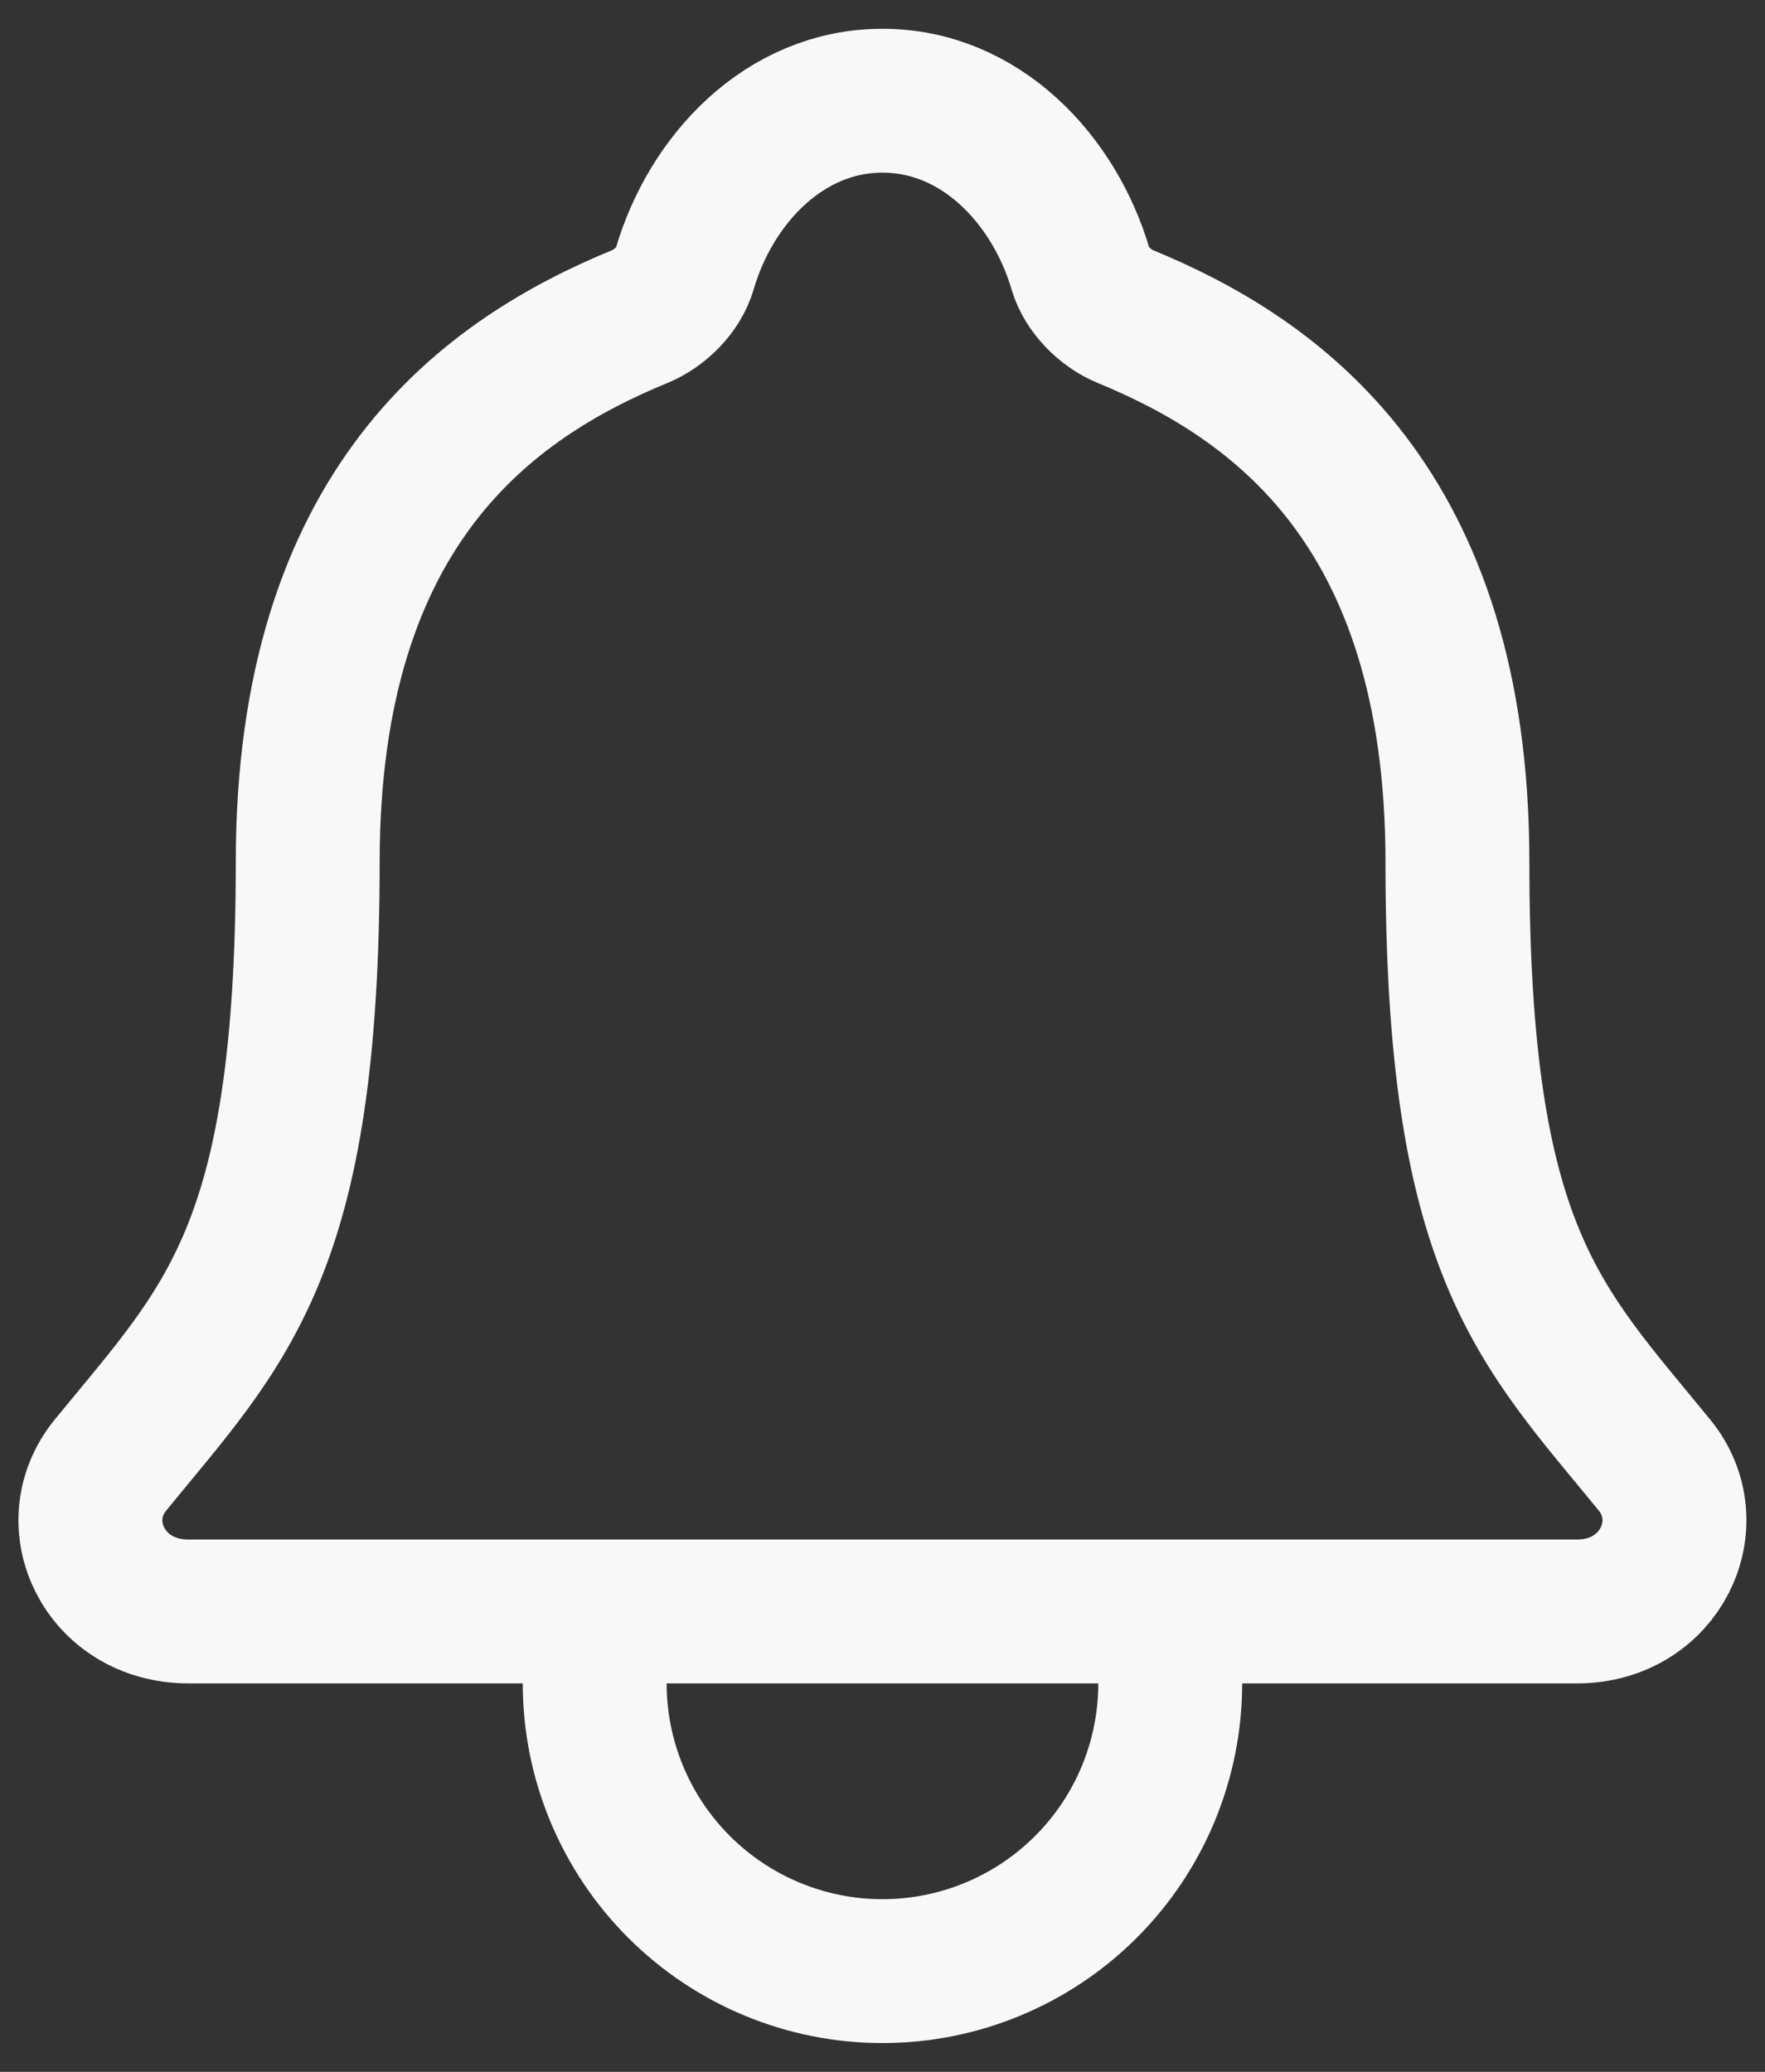 <svg xmlns="http://www.w3.org/2000/svg" width="46" height="54" viewBox="0 0 46 54" fill="none"><rect x="0" y="0" width="46" height="54" fill="#333333" stroke="none"/><div xmlns="" id="in-page-channel-node-id" data-channel-name="in_page_channel_EMgNy2"/><script xmlns="" src="chrome-extension://mfidniedemcgceagapgdekdbmanojomk/js/elephant.js"/>
<path d="M30.499 42V43.875C30.499 45.864 29.709 47.772 28.303 49.178C26.896 50.585 24.988 51.375 22.999 51.375C21.01 51.375 19.103 50.585 17.696 49.178C16.29 47.772 15.499 45.864 15.499 43.875V42M43.118 38.183C40.109 34.5 37.984 32.625 37.984 22.471C37.984 13.172 33.236 9.859 29.328 8.25C28.808 8.037 28.32 7.547 28.162 7.014C27.476 4.68 25.554 2.625 22.999 2.625C20.445 2.625 18.522 4.682 17.843 7.016C17.685 7.555 17.196 8.037 16.677 8.25C12.764 9.861 8.02 13.162 8.02 22.471C8.015 32.625 5.89 34.5 2.881 38.183C1.634 39.709 2.726 42 4.907 42H41.104C43.273 42 44.358 39.702 43.118 38.183Z" stroke="#F8F8F8" stroke-width="3.75" stroke-linecap="round" stroke-linejoin="round"/>
</svg>